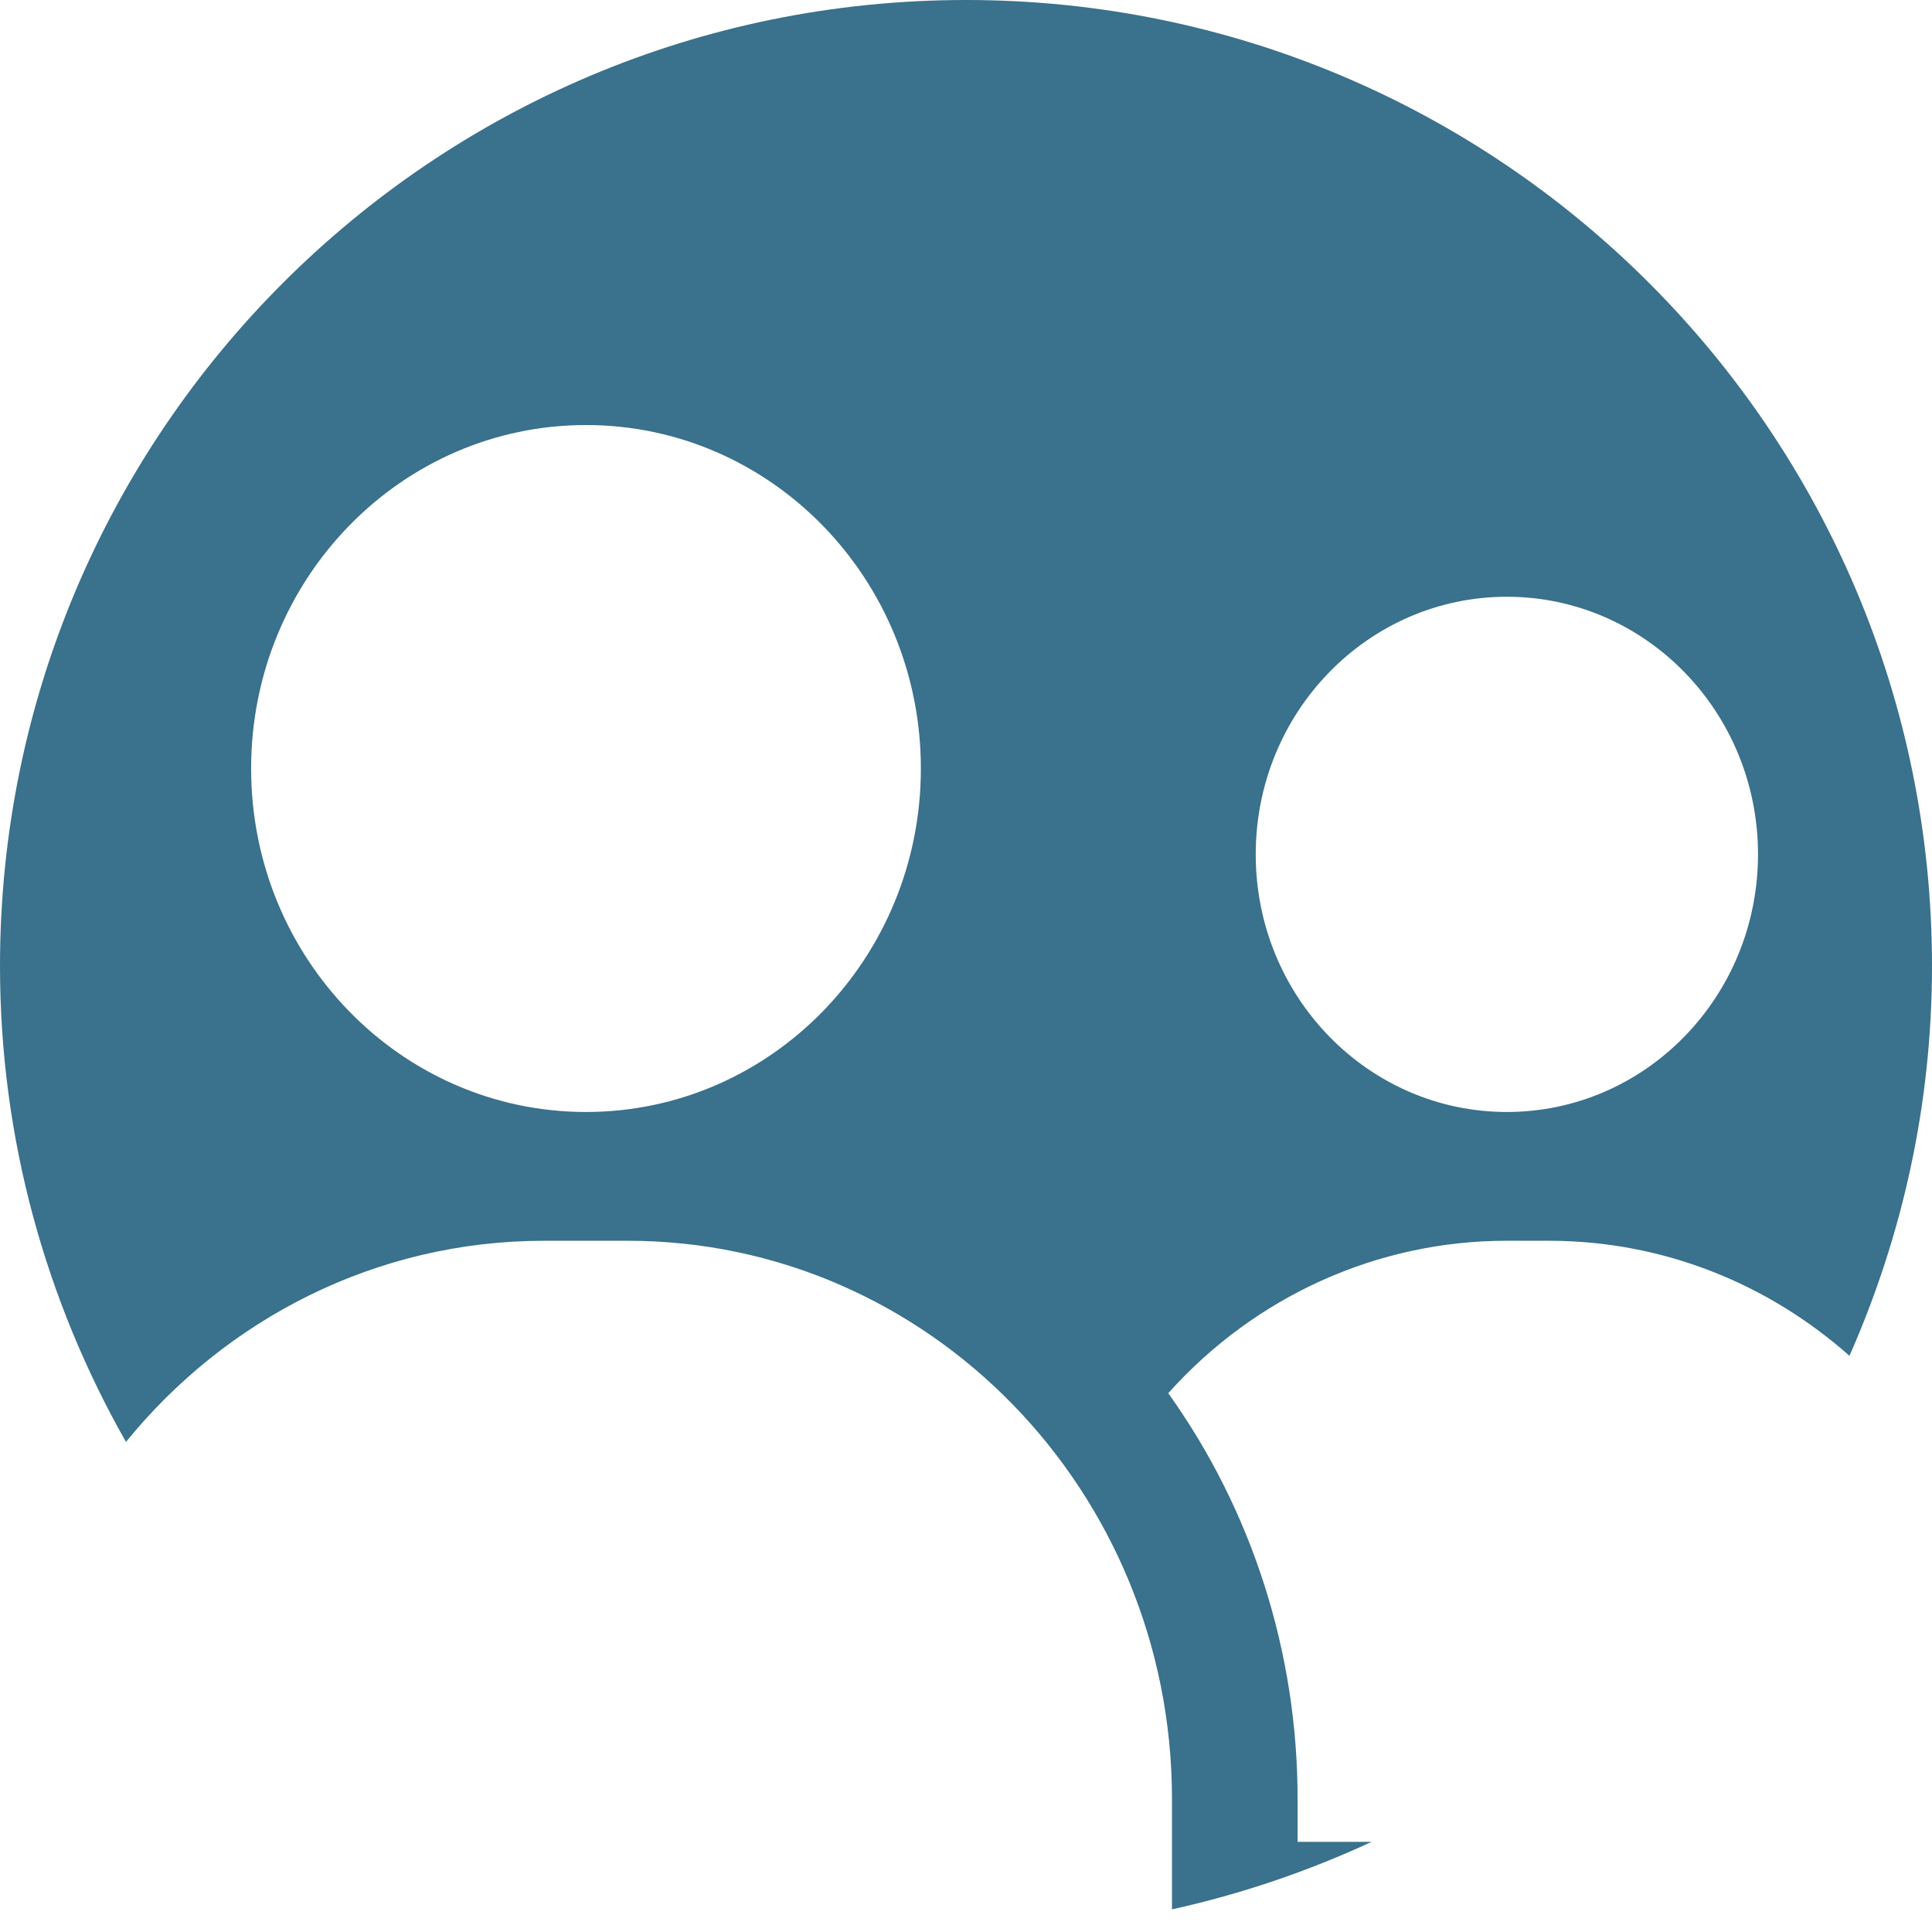 <svg version="1.1" xmlns="http://www.w3.org/2000/svg" xmlns:xlink="http://www.w3.org/1999/xlink" width="50" height="50" viewBox="0 0 50 50">
<path id="Ellipse-1-copy" d="M47.864,35.088 C45.778,33.239 43.067,32.113 40.094,32.111 C40.089,32.111 40.085,32.111 40.080,32.111 C40.080,32.111 38.997,32.111 38.997,32.111 C35.666,32.106 32.486,33.538 30.234,36.056 C32.411,39.100 33.584,42.779 33.581,46.555 C33.581,46.555 33.581,47.667 33.581,47.667 C33.581,47.667 35.497,47.667 35.497,47.667 C33.861,48.425 32.132,49.016 30.331,49.414 C30.331,49.414 30.331,46.555 30.331,46.555 C30.328,38.579 24.025,32.114 16.249,32.111 C16.249,32.111 14.082,32.111 14.082,32.111 C9.731,32.111 5.844,34.137 3.260,37.317 C1.195,33.679 -0.000,29.482 -0.000,25.000 C-0.000,11.193 11.193,-0.000 25.000,-0.000 C38.807,-0.000 50.000,11.193 50.000,25.000 C50.000,28.593 49.228,32.000 47.864,35.088 zM15.166,11.000 C10.379,11.000 6.499,14.980 6.499,19.889 C6.499,24.798 10.379,28.778 15.166,28.778 C19.952,28.778 23.832,24.798 23.832,19.889 C23.832,14.980 19.952,11.000 15.166,11.000 zM38.997,15.444 C35.408,15.444 32.498,18.429 32.498,22.111 C32.498,25.793 35.408,28.778 38.997,28.778 C42.587,28.778 45.497,25.793 45.497,22.111 C45.497,18.429 42.587,15.444 38.997,15.444 z" fill="#3A718C" />
</svg>
